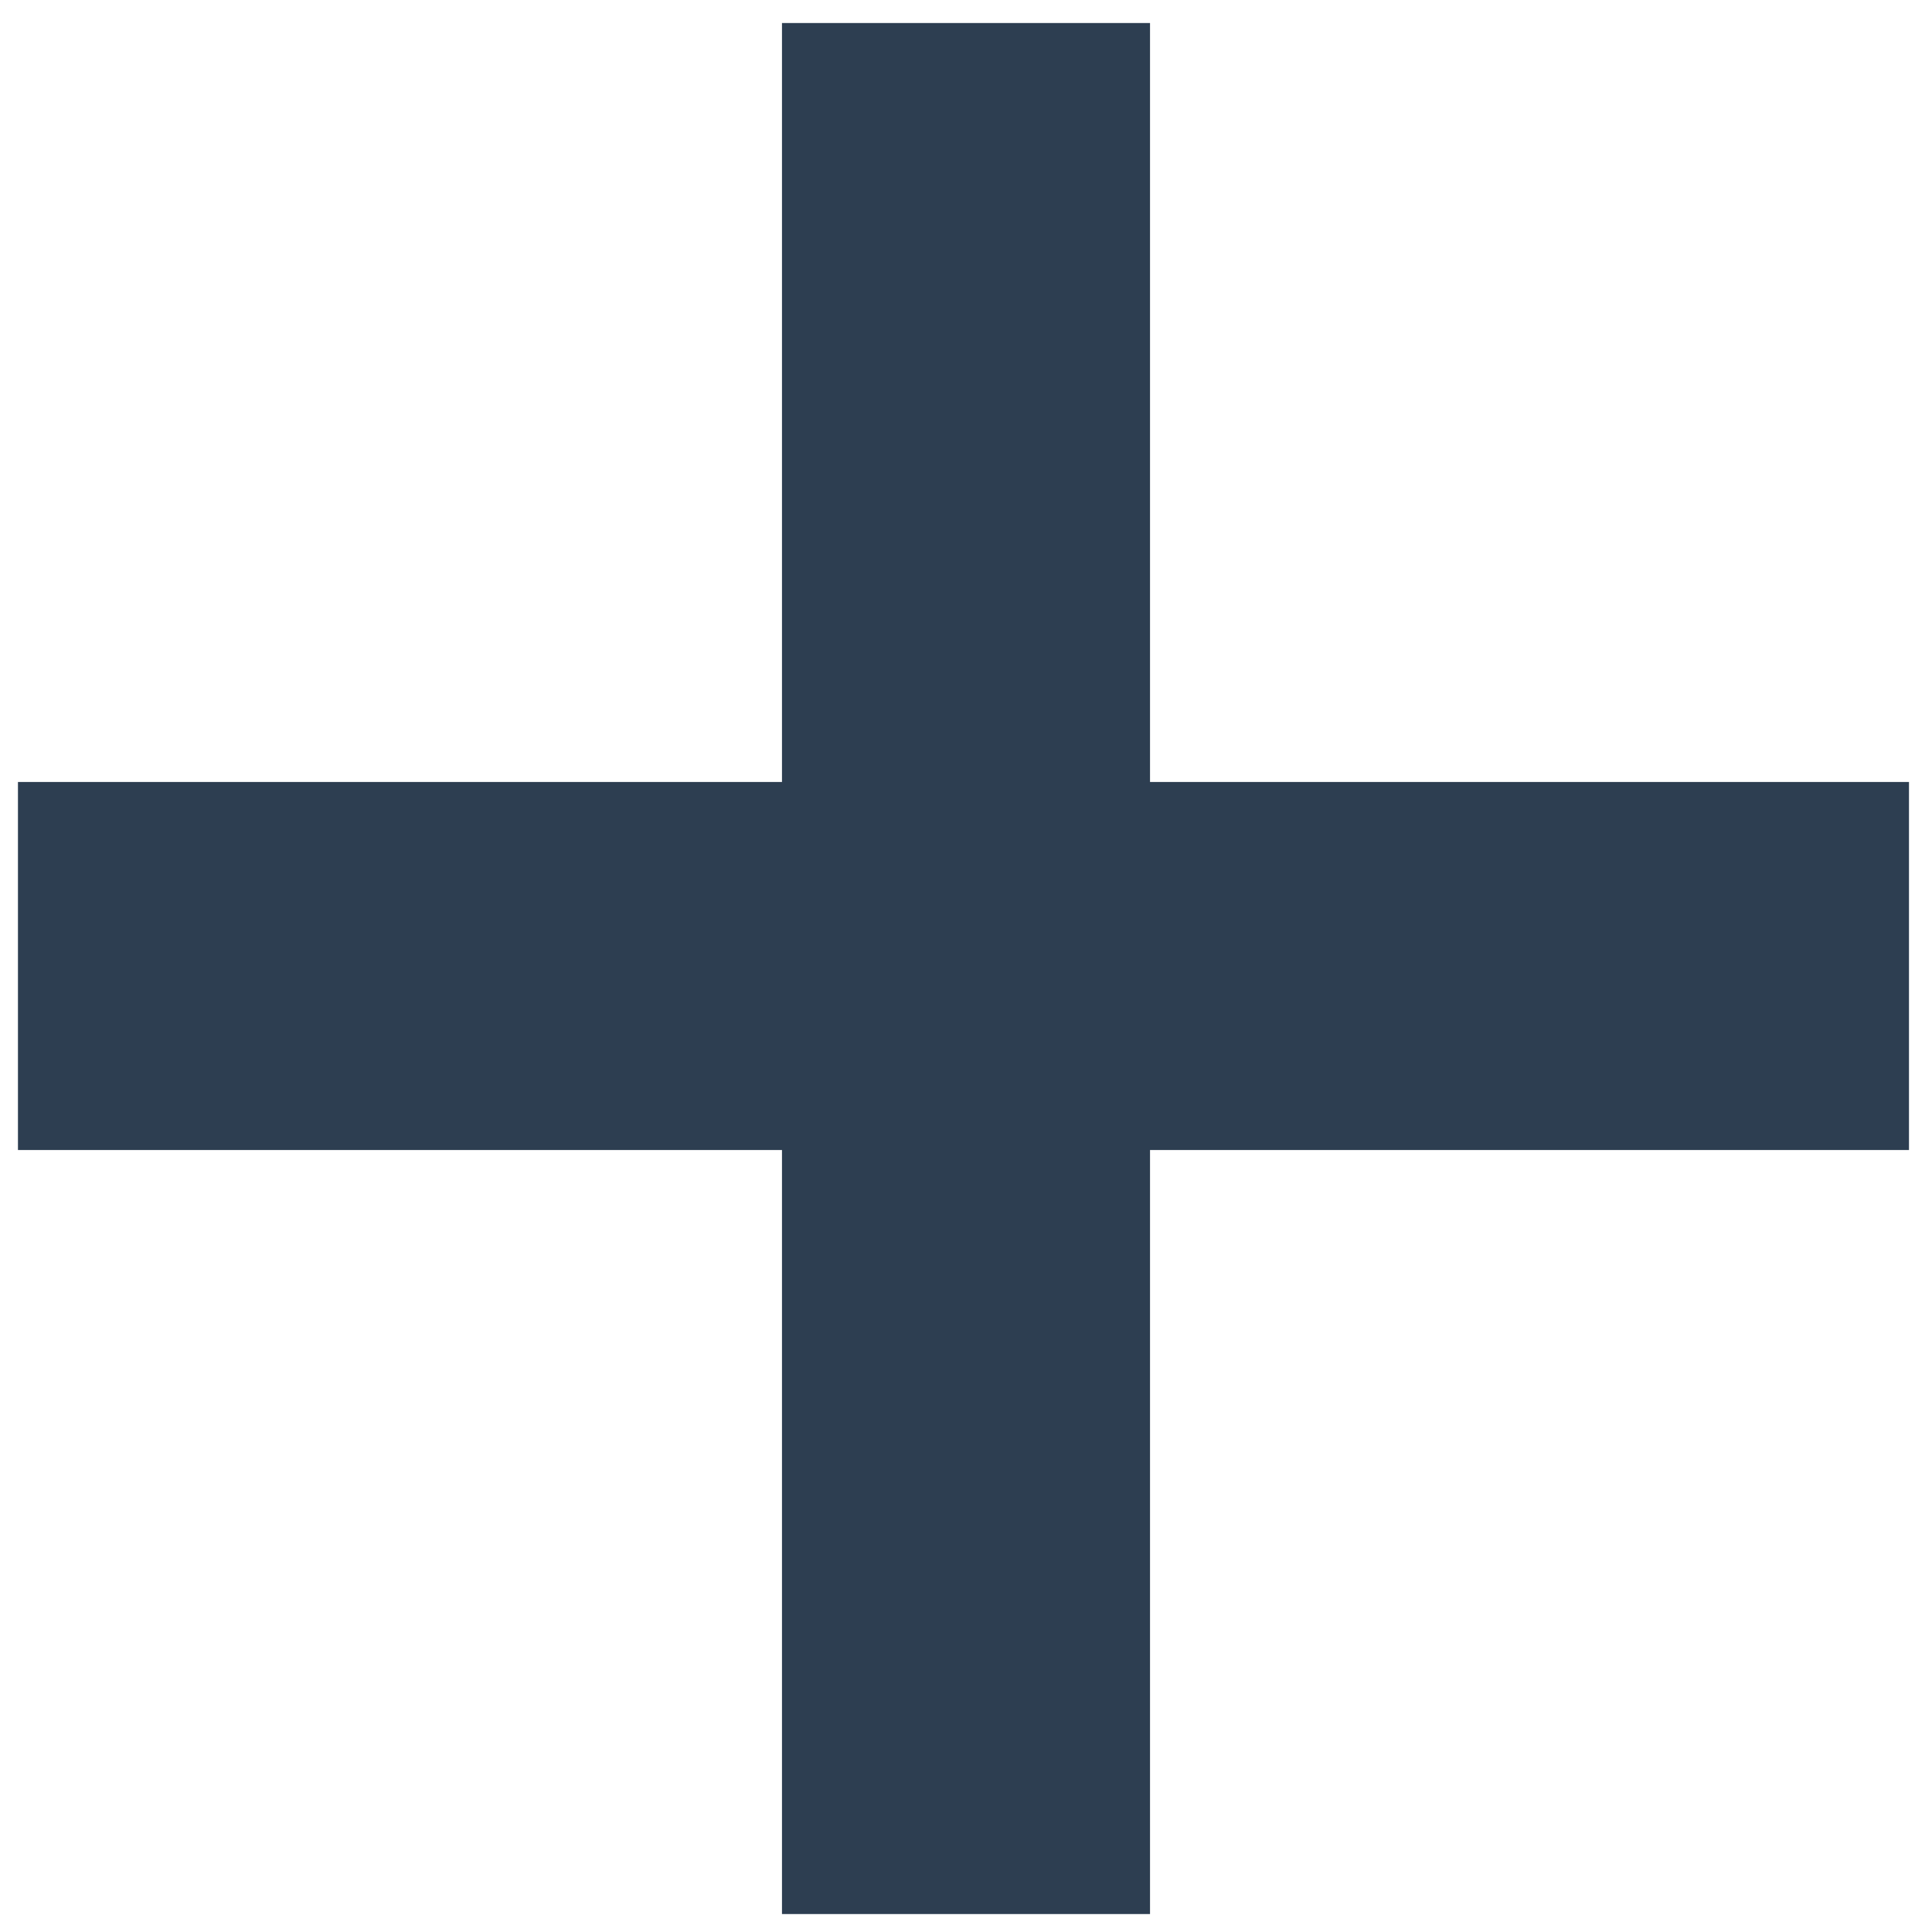 <?xml version="1.0" encoding="UTF-8"?>
<svg width="24px" height="24px" viewBox="0 0 24 24" version="1.1" xmlns="http://www.w3.org/2000/svg" xmlns:xlink="http://www.w3.org/1999/xlink">
    <!-- Generator: Sketch 51.3 (57544) - http://www.bohemiancoding.com/sketch -->
    <title>idme-partner-plus-c47576302ee3e3045e7ab79fc4343b5316cd180d0ef46f1ce3a55d328bd7f5c3</title>
    <desc>Created with Sketch.</desc>
    <defs></defs>
    <g id="Page-1" stroke="none" stroke-width="1" fill="none" fill-rule="evenodd">
        <g id="idme-partner-plus-c47576302ee3e3045e7ab79fc4343b5316cd180d0ef46f1ce3a55d328bd7f5c3" fill="#2D3E51" fill-rule="nonzero">
            <polygon id="Line" points="9.714 0.286 14.286 0.286 14.286 23.777 9.714 23.777"></polygon>
            <polygon id="Line" points="23.714 9.714 23.714 14.286 0.223 14.286 0.223 9.714"></polygon>
        </g>
    </g>
</svg>